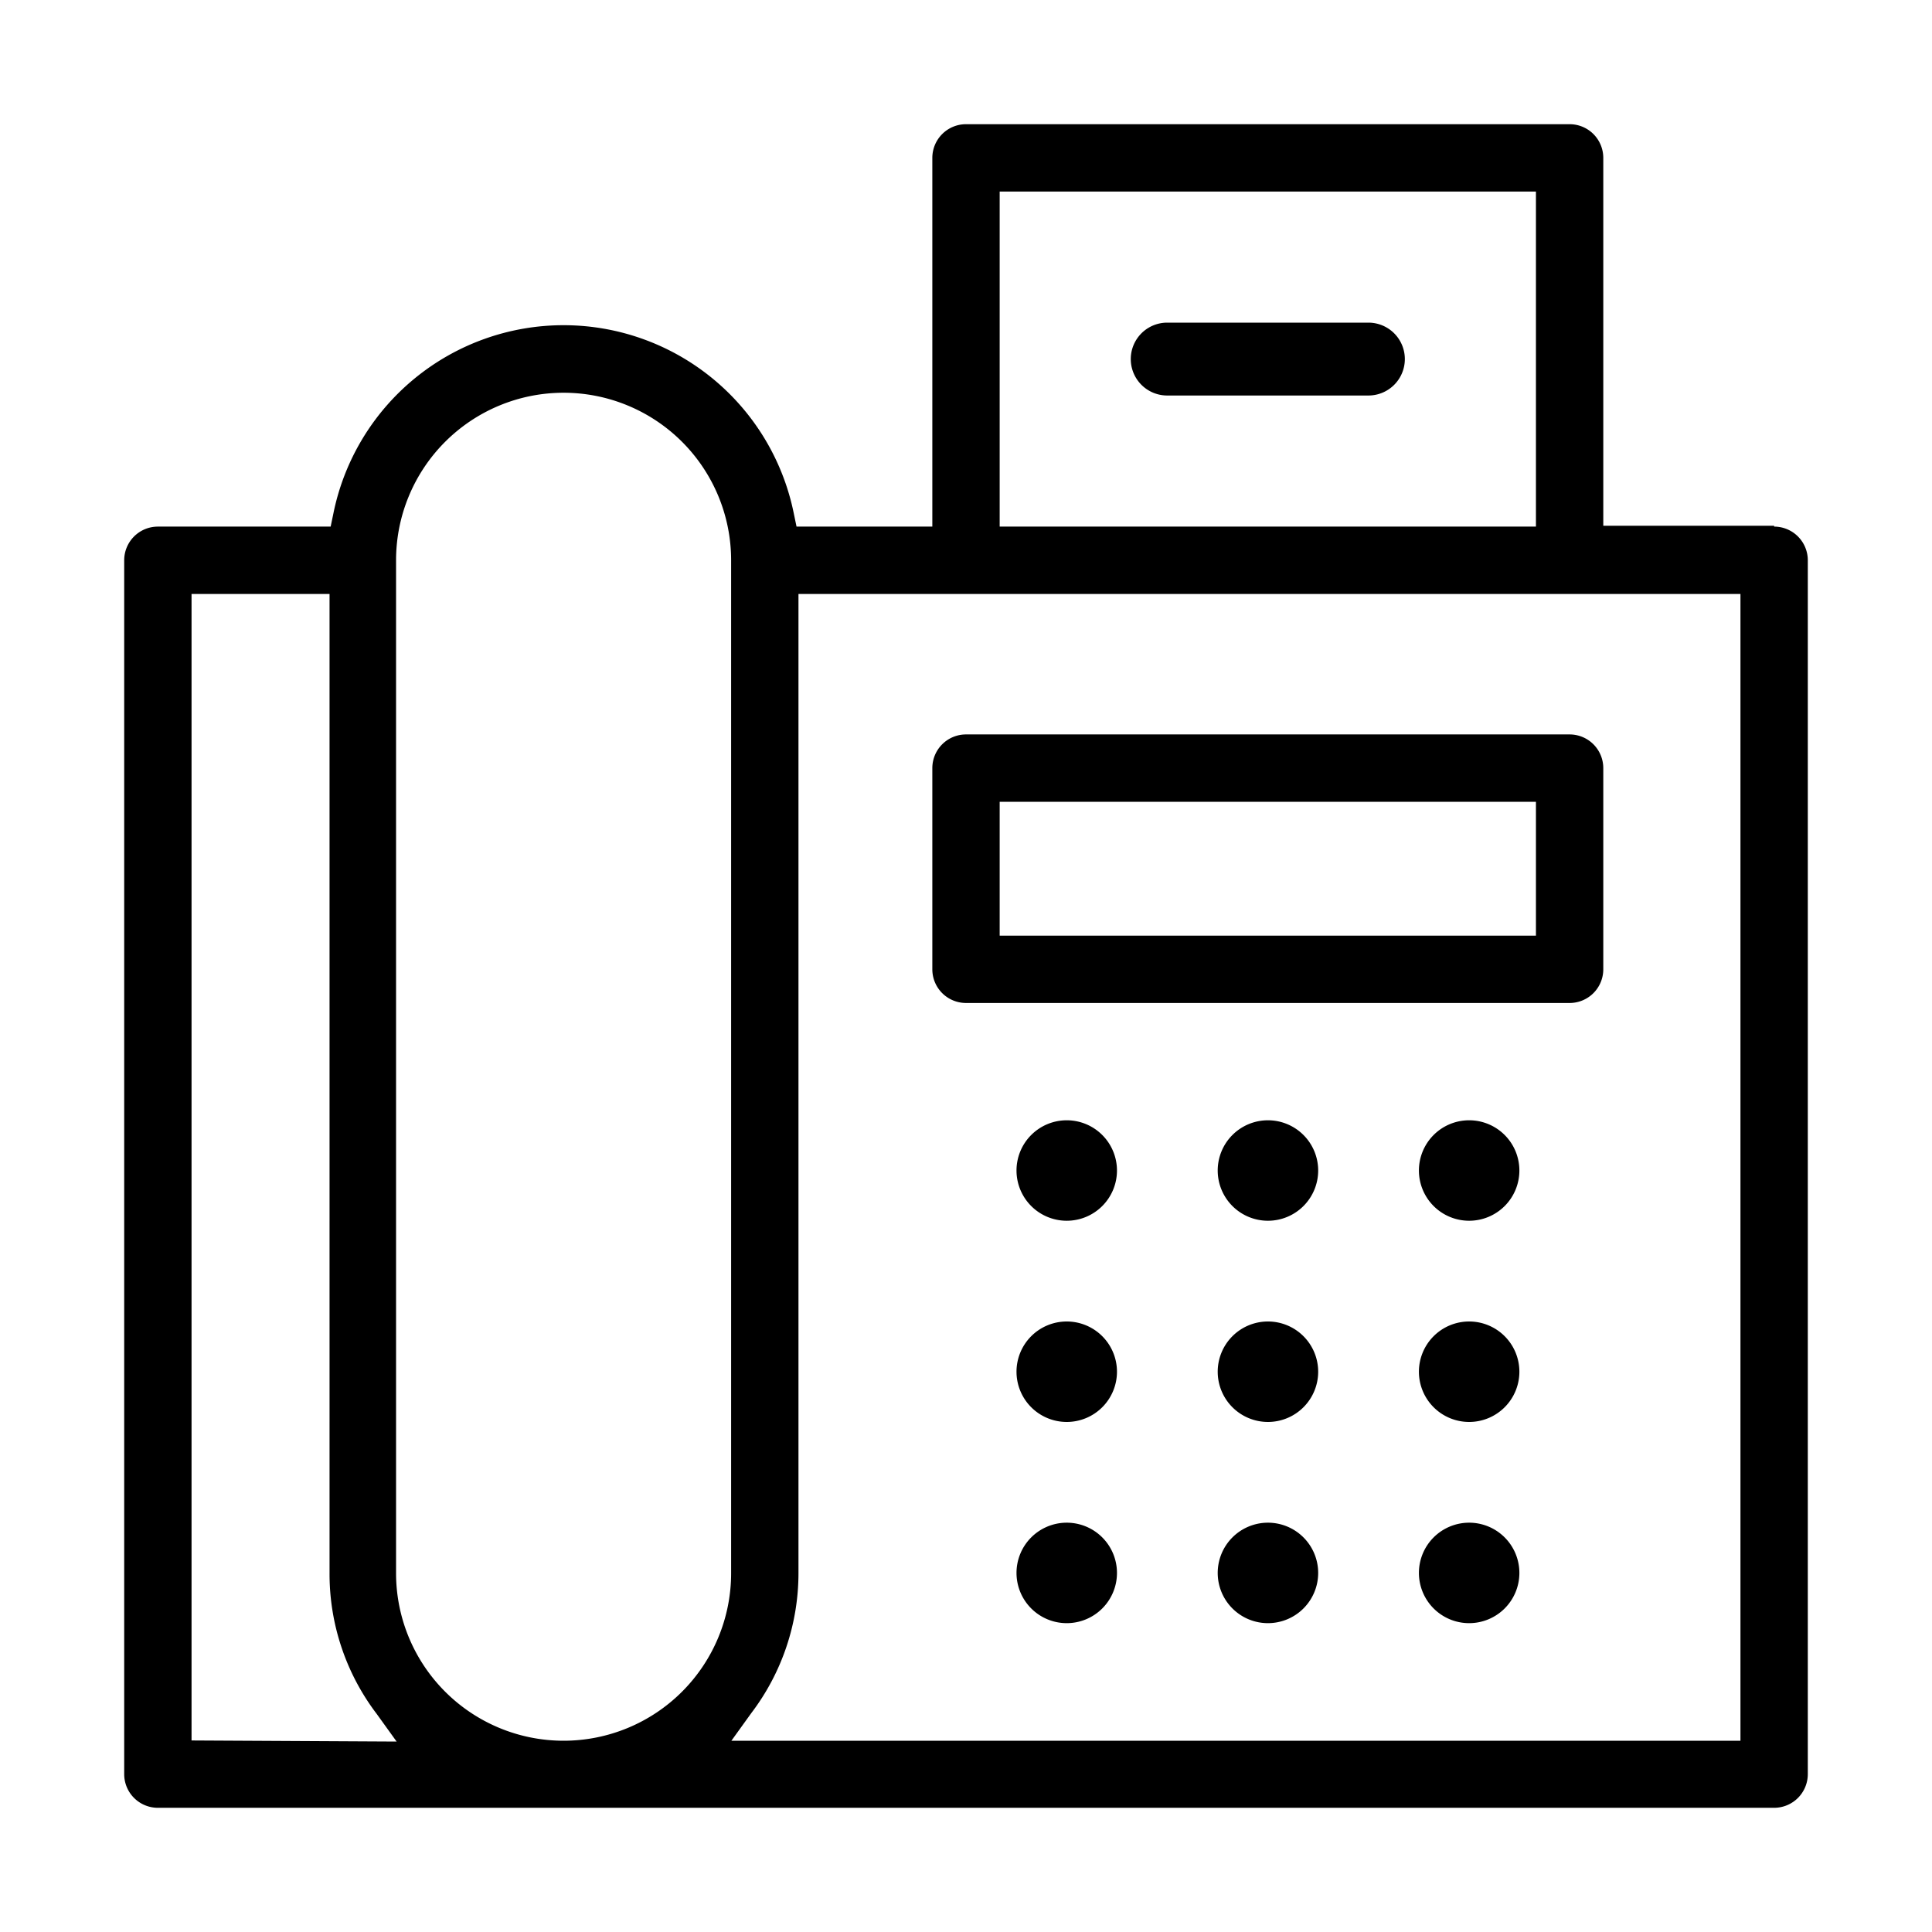 <svg id="Layer_1" data-name="Layer 1" xmlns="http://www.w3.org/2000/svg" viewBox="0 0 70 70"><path d="M38.64,40.59a1.82,1.82,0,1,0,1.83,1.82A1.82,1.82,0,0,0,38.64,40.59Zm7.29,0a1.82,1.82,0,1,0,1.83,1.82A1.82,1.82,0,0,0,45.93,40.59Zm7.29,0a1.82,1.82,0,1,0,1.83,1.82A1.82,1.82,0,0,0,53.22,40.59ZM38.64,47.88a1.82,1.82,0,1,0,1.83,1.82A1.82,1.82,0,0,0,38.64,47.88Zm7.29,0a1.82,1.82,0,1,0,1.83,1.82A1.82,1.82,0,0,0,45.93,47.88Zm7.29,0a1.82,1.82,0,1,0,1.83,1.82A1.82,1.82,0,0,0,53.22,47.88ZM38.64,55.17A1.82,1.82,0,1,0,40.47,57,1.82,1.82,0,0,0,38.64,55.17Zm7.29,0A1.82,1.82,0,1,0,47.76,57,1.82,1.82,0,0,0,45.93,55.17Zm7.29,0A1.82,1.82,0,1,0,55.05,57,1.82,1.82,0,0,0,53.22,55.17ZM49.58,11.69H42.29a1.32,1.32,0,1,0,0,2.64h7.29a1.32,1.32,0,0,0,0-2.64ZM35,36.34H56.87a1.22,1.22,0,0,0,1.22-1.22V27.83a1.22,1.22,0,0,0-1.22-1.22H35a1.22,1.22,0,0,0-1.22,1.22v7.29A1.22,1.22,0,0,0,35,36.34Zm1.22-7.29H55.65V33.9H36.22Zm28.06-10H58.09V5.72A1.22,1.22,0,0,0,56.87,4.5H35a1.22,1.22,0,0,0-1.22,1.22V19.08H28.86l-.1-.48a8.51,8.51,0,0,0-16.68,0l-.1.48H5.72A1.22,1.22,0,0,0,4.5,20.3v44A1.22,1.22,0,0,0,5.72,65.5H64.28a1.22,1.22,0,0,0,1.22-1.22v-44A1.22,1.22,0,0,0,64.28,19.08ZM36.22,6.94H55.65V19.08H36.22ZM6.94,63.06V21.52h5V57a8.38,8.38,0,0,0,1.71,5.1l.72,1ZM26.49,57a6.07,6.07,0,1,1-12.14,0V20.3a6.07,6.07,0,1,1,12.14,0Zm36.57,6.07H26.5l.72-1A8.38,8.38,0,0,0,28.93,57V21.52H63.06Z"/></svg>